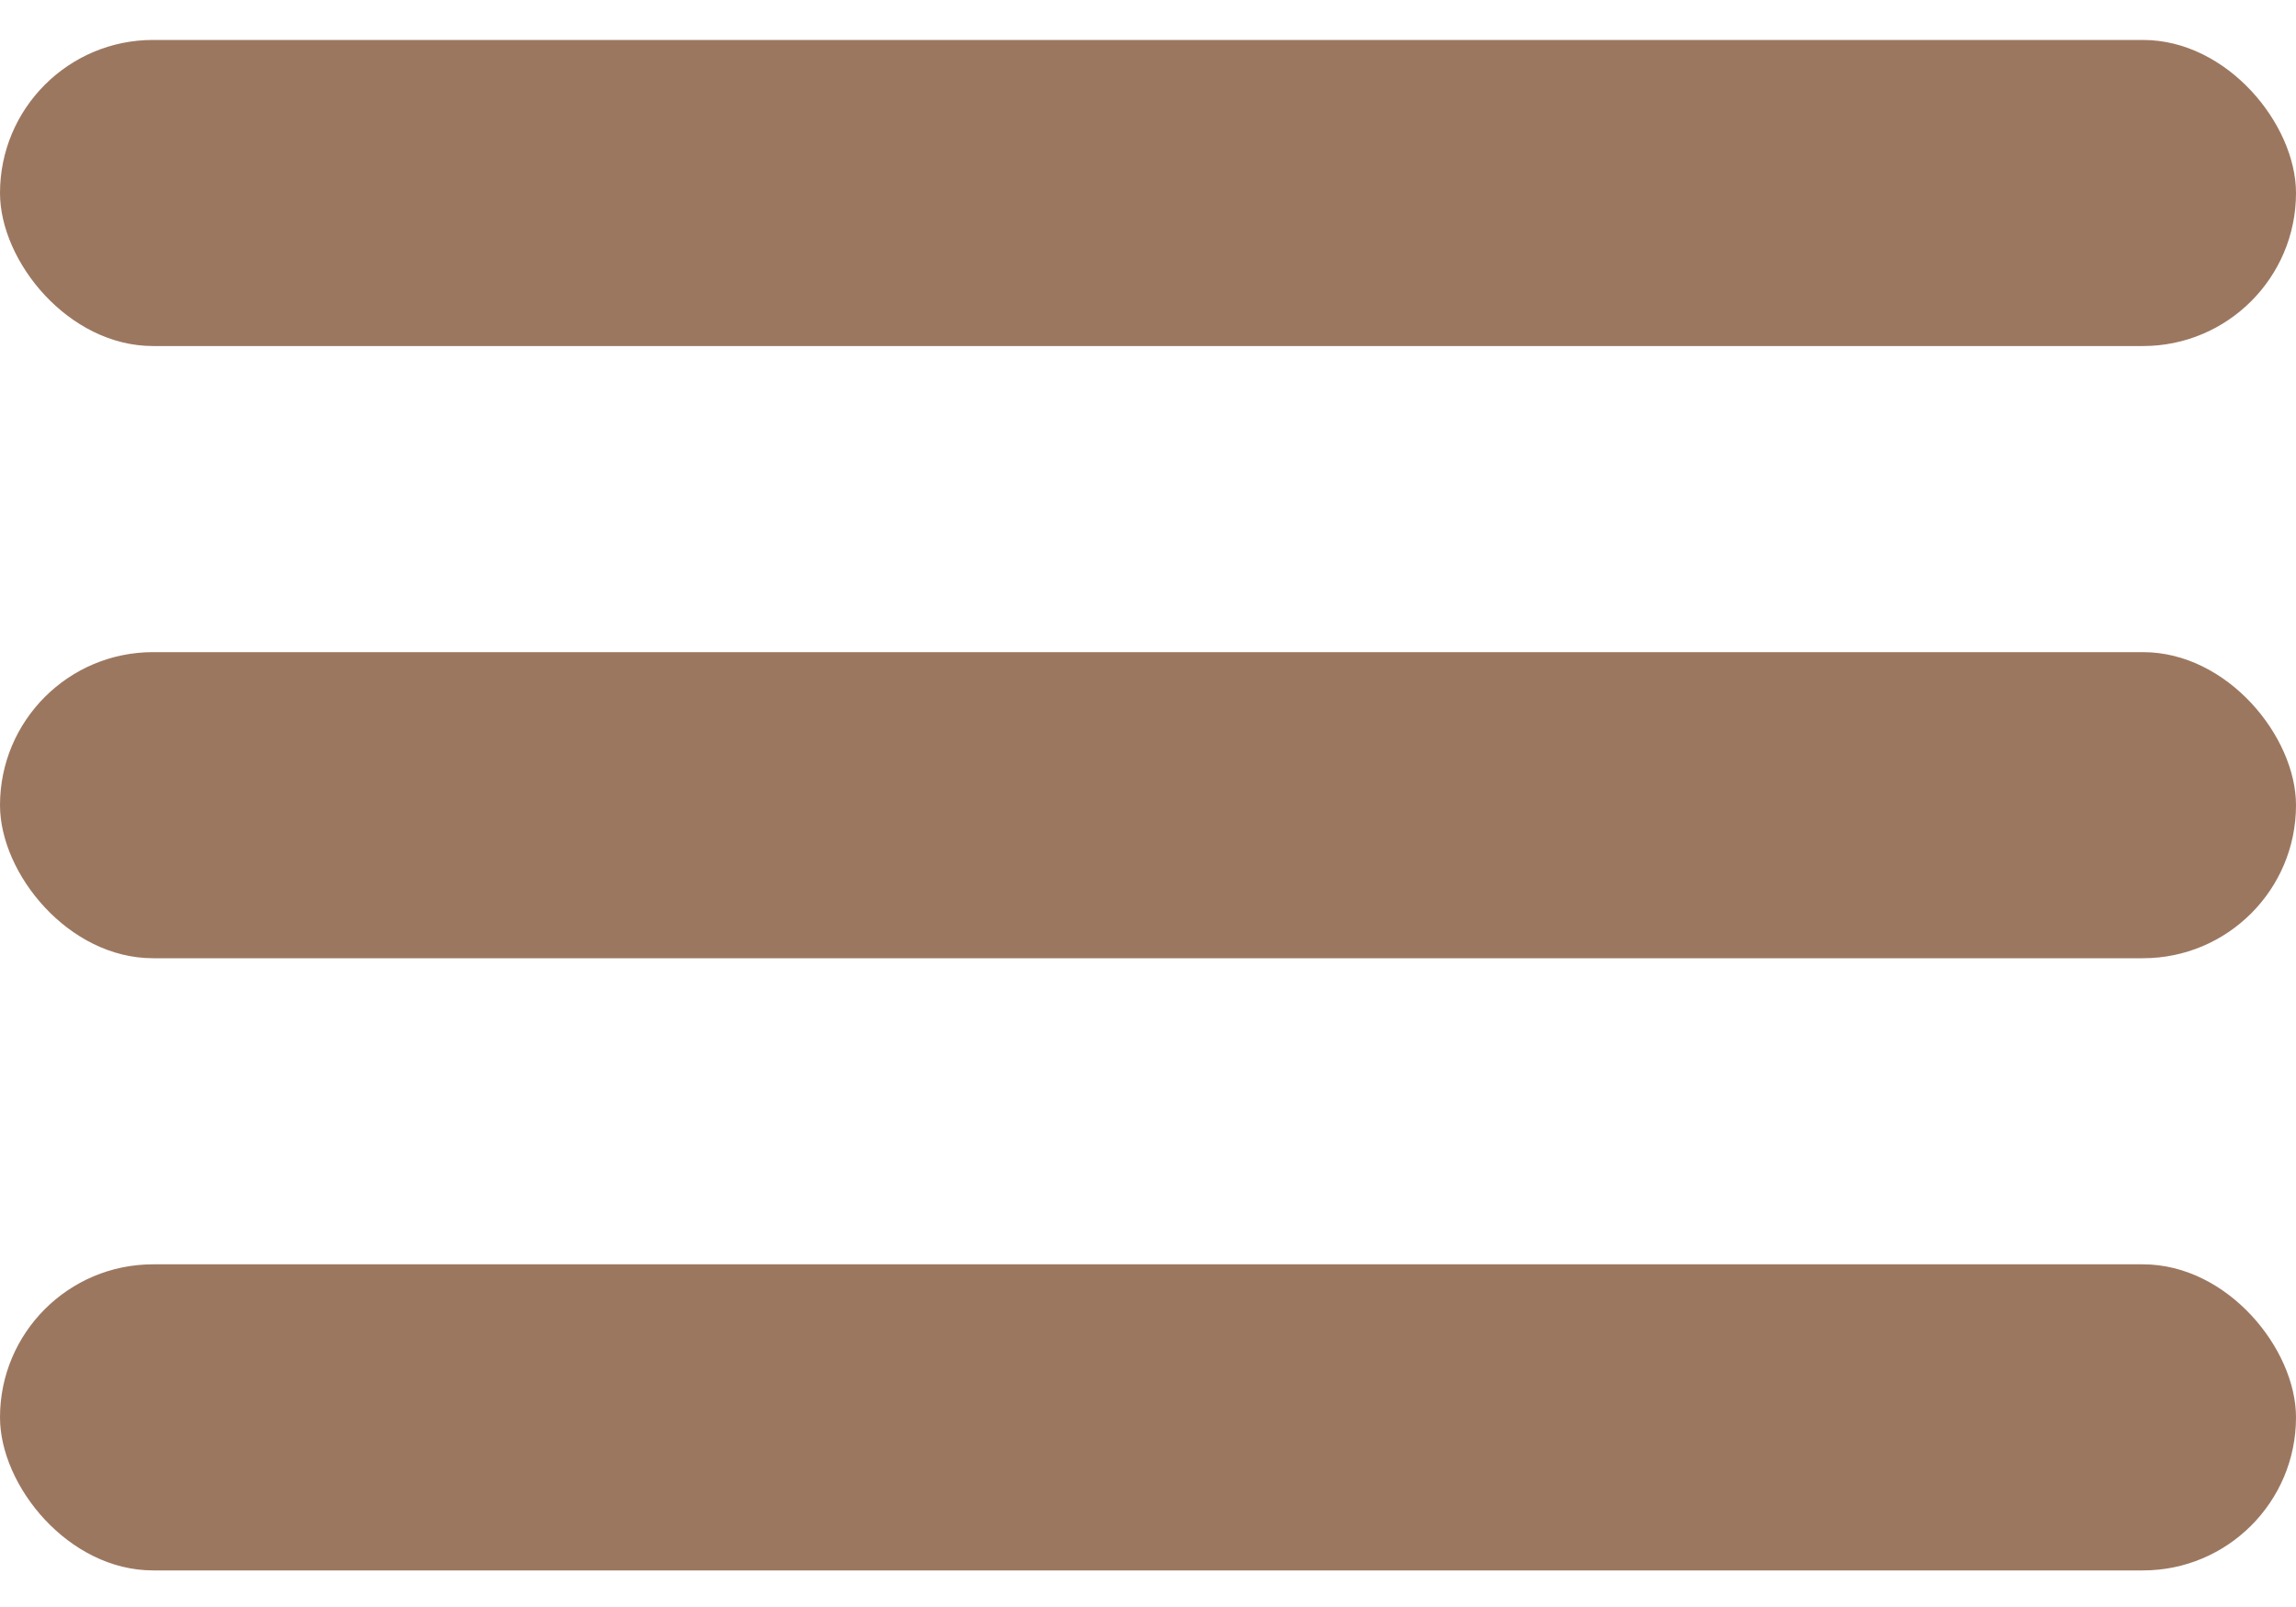 <?xml version="1.0" encoding="UTF-8"?> <svg xmlns="http://www.w3.org/2000/svg" width="30" height="21" viewBox="0 0 30 21" fill="none"><rect y="0.522" width="30" height="4" rx="2" fill="#9C7760"></rect><rect y="8.522" width="30" height="4" rx="2" fill="#9C7760"></rect><rect y="16.522" width="30" height="4" rx="2" fill="#9C7760"></rect></svg> 
